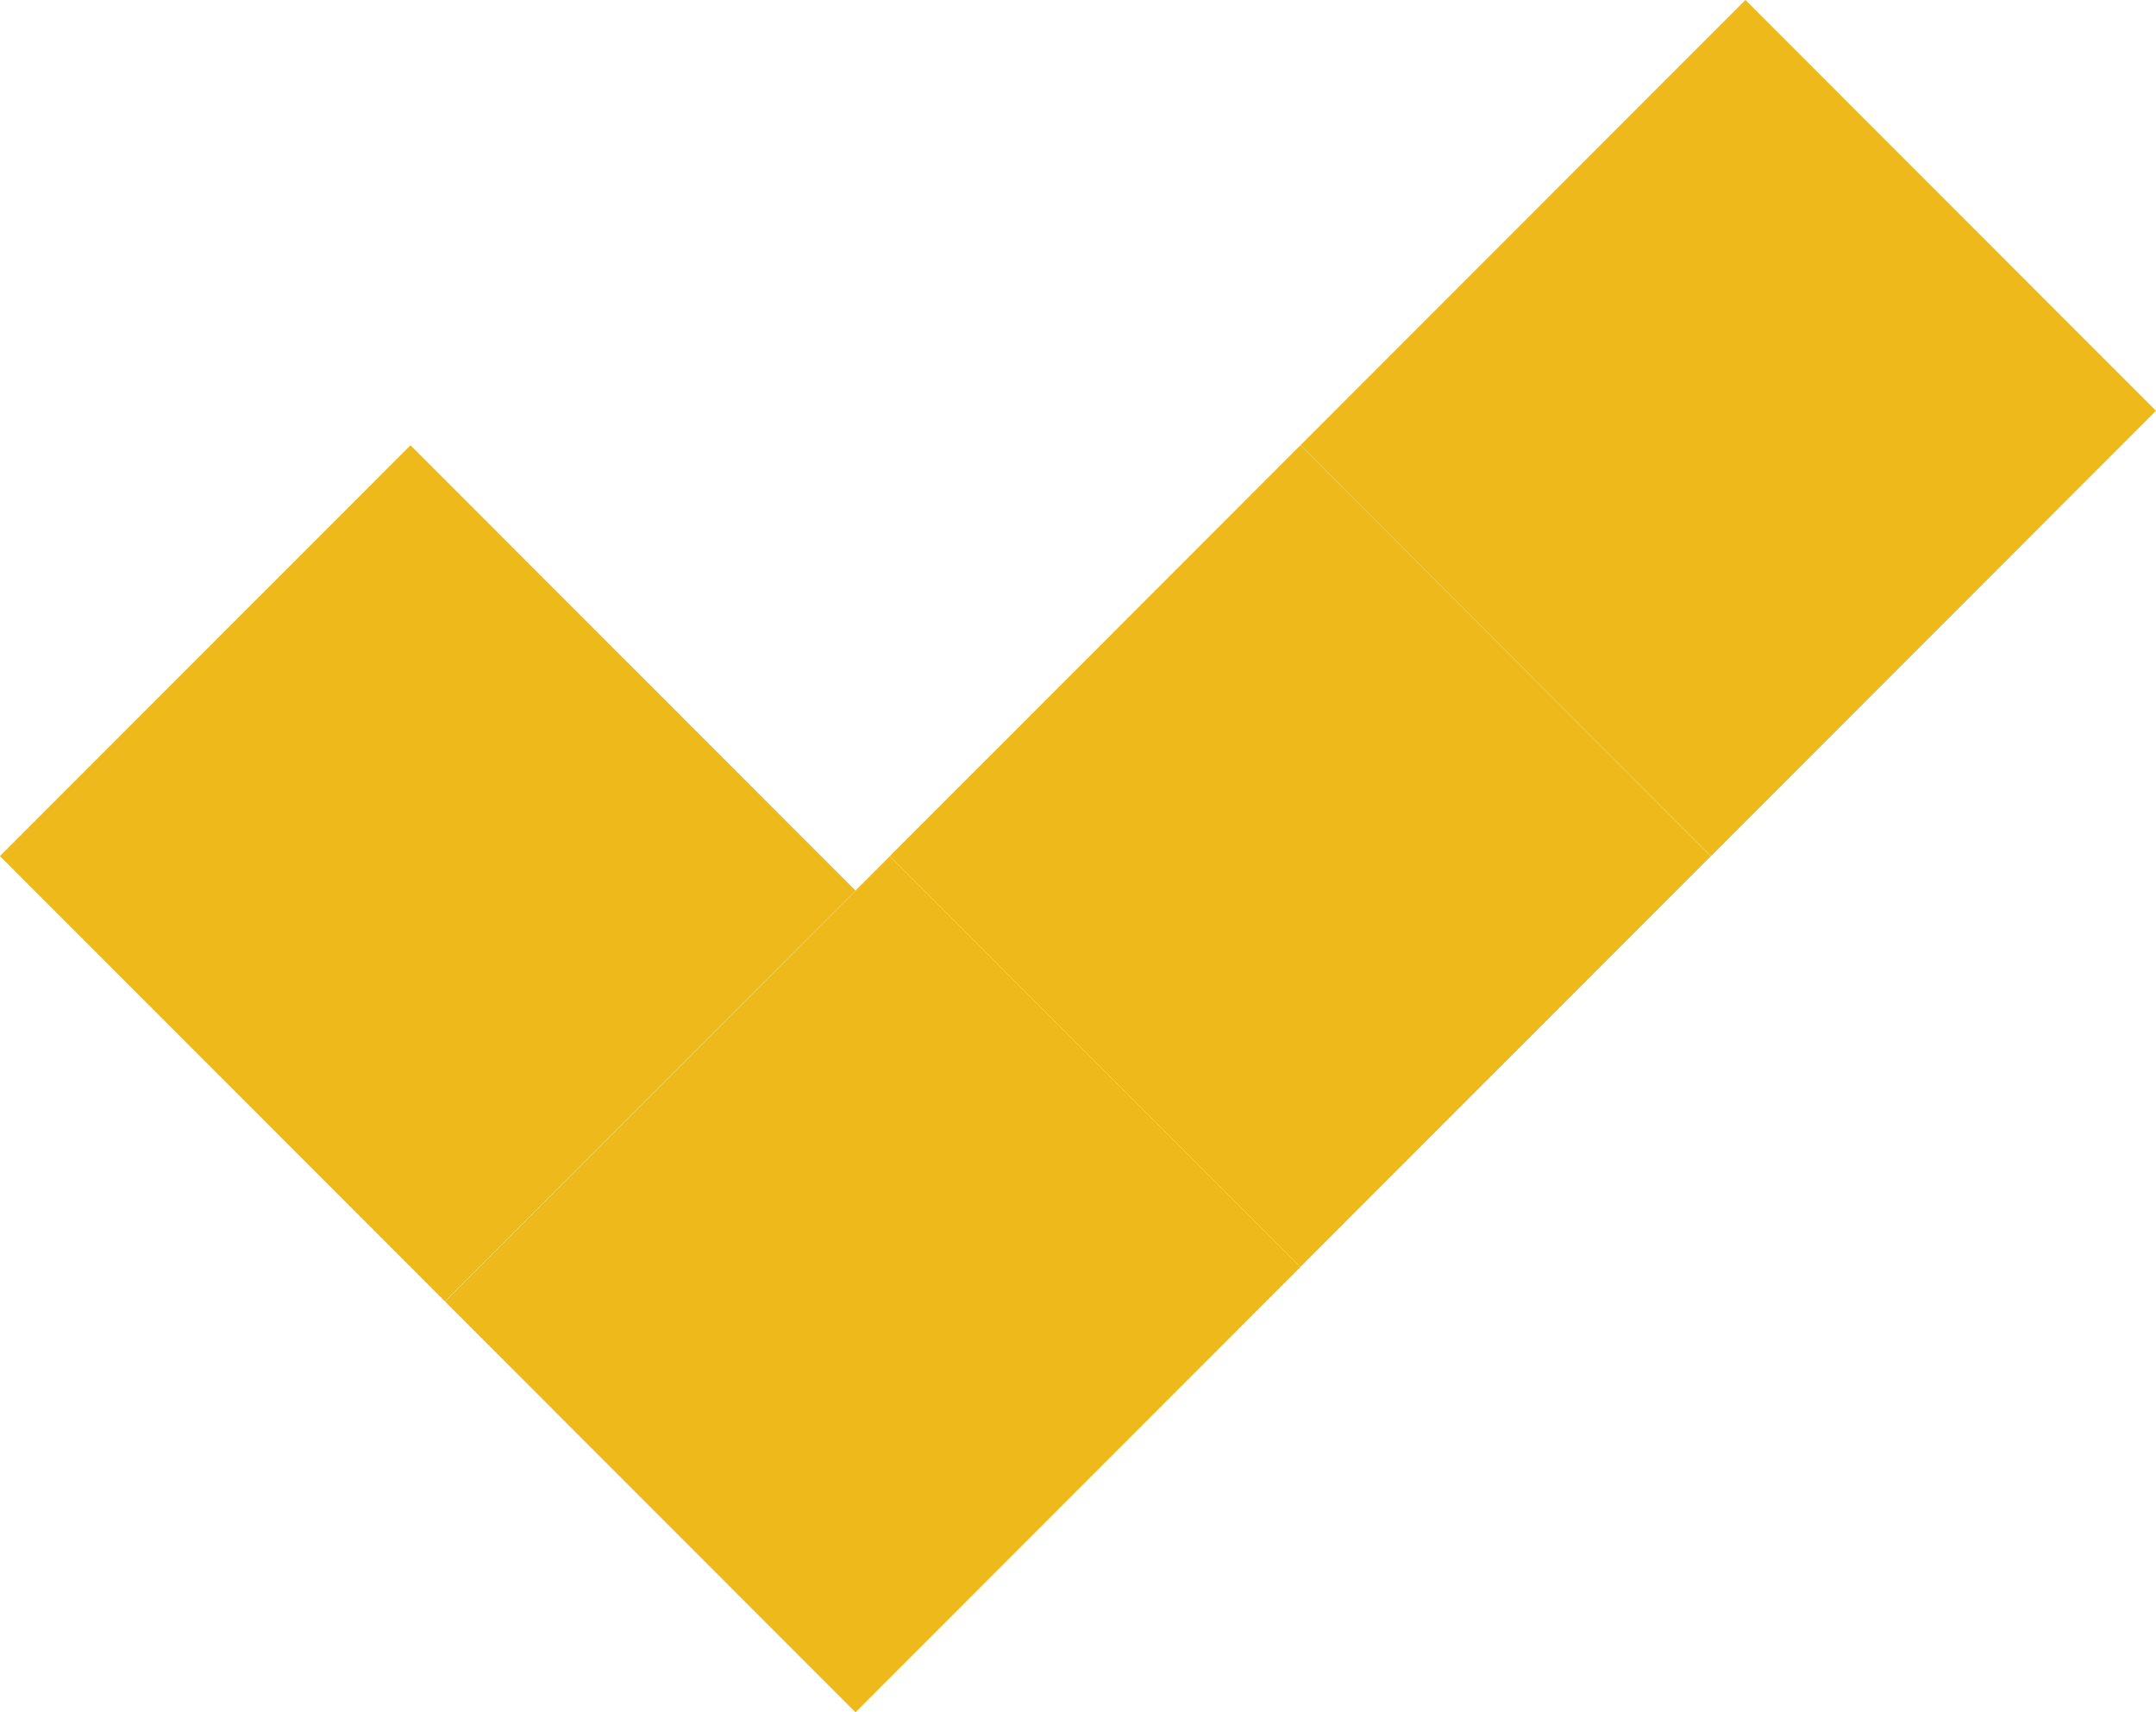 <svg xmlns="http://www.w3.org/2000/svg" width="68" height="54" viewBox="0 0 68 54" fill="none"><g clip-path="url(#clip0_3_283)"><path d="M28.067 27.002L14.034 41.045L26.982 54.002L41.016 39.959L28.067 27.002Z" fill="#EDB91B"></path><path d="M12.947 14.042L-0.001 26.999L14.032 41.042L26.981 28.085L12.947 14.042Z" fill="#EDB91B"></path><path d="M55.051 -0.002L41.017 14.041L53.966 26.998L67.999 12.955L55.051 -0.002Z" fill="#EDB91B"></path><path d="M41.014 14.042L28.066 26.999L41.014 39.956L53.962 26.999L41.014 14.042Z" fill="#EDB91B"></path></g><defs><clipPath id="clip0_3_283"><rect width="68" height="54" fill="white"></rect></clipPath></defs></svg>